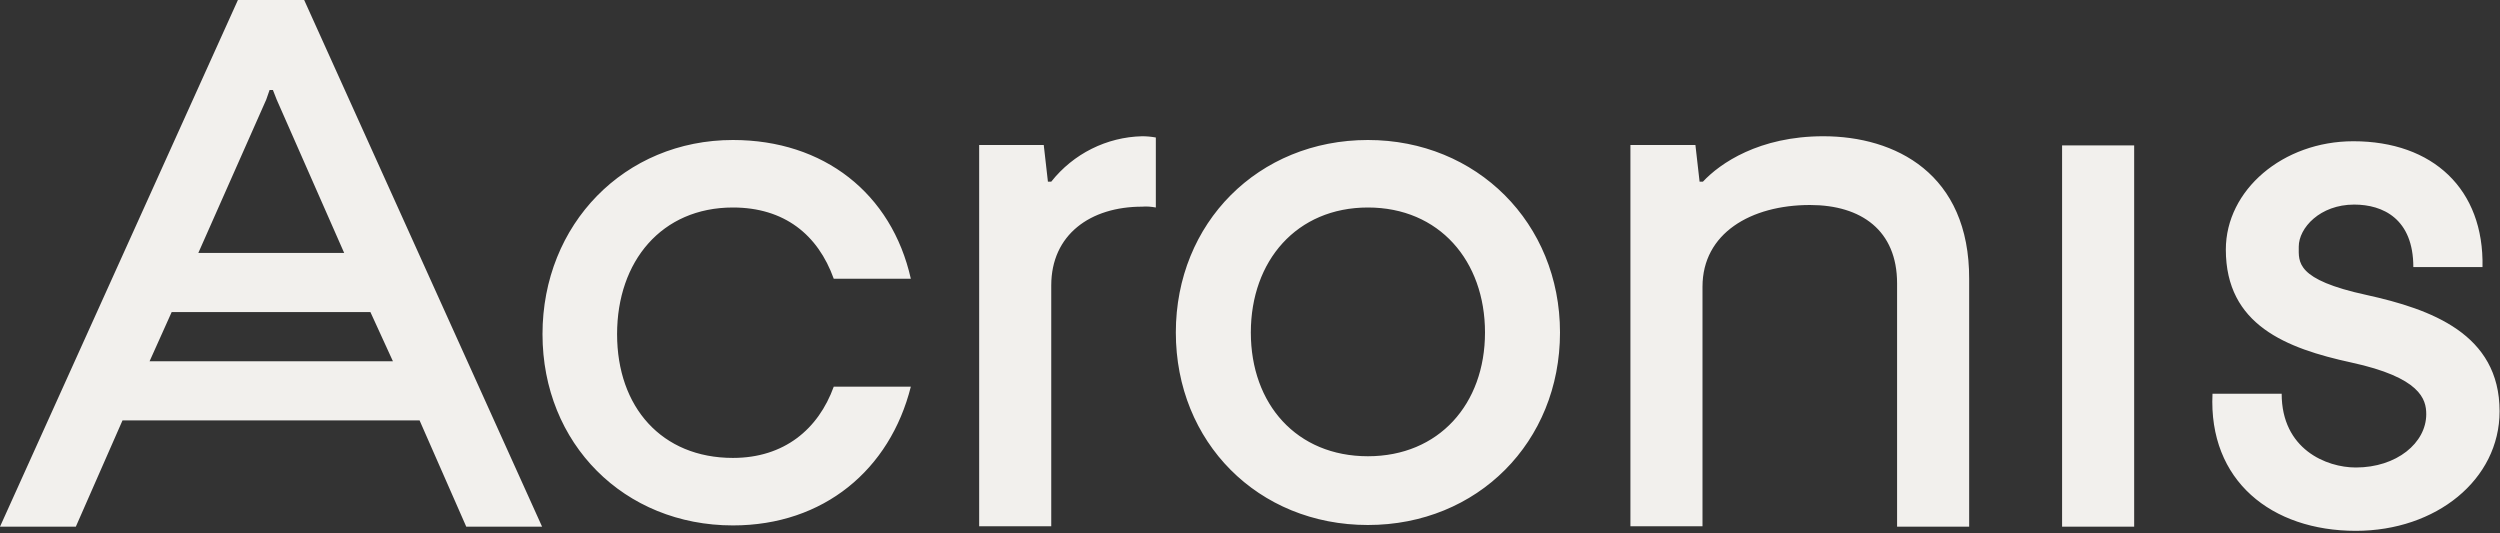 <?xml version="1.0" encoding="UTF-8"?>
<svg xmlns="http://www.w3.org/2000/svg" width="600" height="128" viewBox="0 0 600 128" fill="none">
  <rect x="0" y="0" width="600" height="128" fill="#333333" stroke="none"/>
  <path d="M175.9 49.8C188.2 49.8 196.3 56.3 200.1 66.9H218.6C214 46.4 197.7 33.6 175.9 33.6C149.9 33.6 130.2 53.8 130.2 80.2C130.2 106.5 149.8 126.1 175.9 126.1C197.7 126.1 213.6 112.7 218.6 92.8H200.1C196.4 103 188.2 109.9 175.9 109.9C158.8 109.9 148.1 97.7 148.1 80.2C148.1 62.7 158.8 49.8 175.9 49.8ZM252.3 43.6H251.5L250.5 34.8H235V126.3H252.3V68.5C252.3 56.3 261.7 49.6 274.1 49.6C275.2 49.5 276.3 49.6 277.4 49.8V33C276.3 32.8 275.2 32.7 274.1 32.7C265.6 32.9 257.6 36.9 252.3 43.6ZM437.6 32.7C422.2 32.7 412.8 39.2 408.7 43.6H407.9L406.9 34.8H391.3V126.3H408.6V68.8C408.6 56 420.2 49.2 434.4 49.2C446.7 49.2 455.3 55.3 455.3 68V126.4H472.6V67C472.7 41.6 454.8 32.7 437.6 32.7ZM494.9 126.4H512.2V34.9H494.9V126.4ZM328.3 33.6C302 33.6 282.2 53.5 282.2 79.8C282.2 106.1 301.9 126 328.3 126C354.6 126 374.4 106.1 374.4 79.8C374.4 53.5 354.4 33.6 328.3 33.6ZM328.3 109.5C311.2 109.5 300.2 97 300.2 79.8C300.2 62.6 311.2 49.8 328.3 49.8C345.4 49.8 356.4 62.6 356.4 79.8C356.4 97 345.3 109.5 328.3 109.5ZM568 70.8C550.9 67.1 551.7 62.9 551.7 59.2C551.7 54.7 556.8 49.1 565 49.1C571.9 49.1 579.2 52.5 579.2 64.1H595.8C596.2 45.4 583.9 33.9 564.8 33.9C547.9 33.9 534.2 45.6 534.2 59.9C534.2 78 548.7 83.6 564.3 87C580.9 90.6 582.3 95.8 582.3 99.4C582.3 106.3 575.2 112.2 565.4 112.2C558.3 112.2 547.6 107.8 547.6 94.5H531C530 115.4 545.2 127.4 565.4 127.4C584.7 127.4 599.9 115.1 599.9 98.7C599.9 80.1 583.4 74.2 568 70.8ZM57.1 0L0 126.4H18.2L29.4 100.9H100.7L111.9 126.4H130.1L73 0H57.1ZM94.3 86.7H35.9L41.2 74.9H88.9L94.3 86.7ZM47.6 60.7L63.9 23.9L64.7 21.6H65.5L66.4 23.9L82.6 60.7H47.6Z" fill="#F2F0ED"></path>
</svg>
